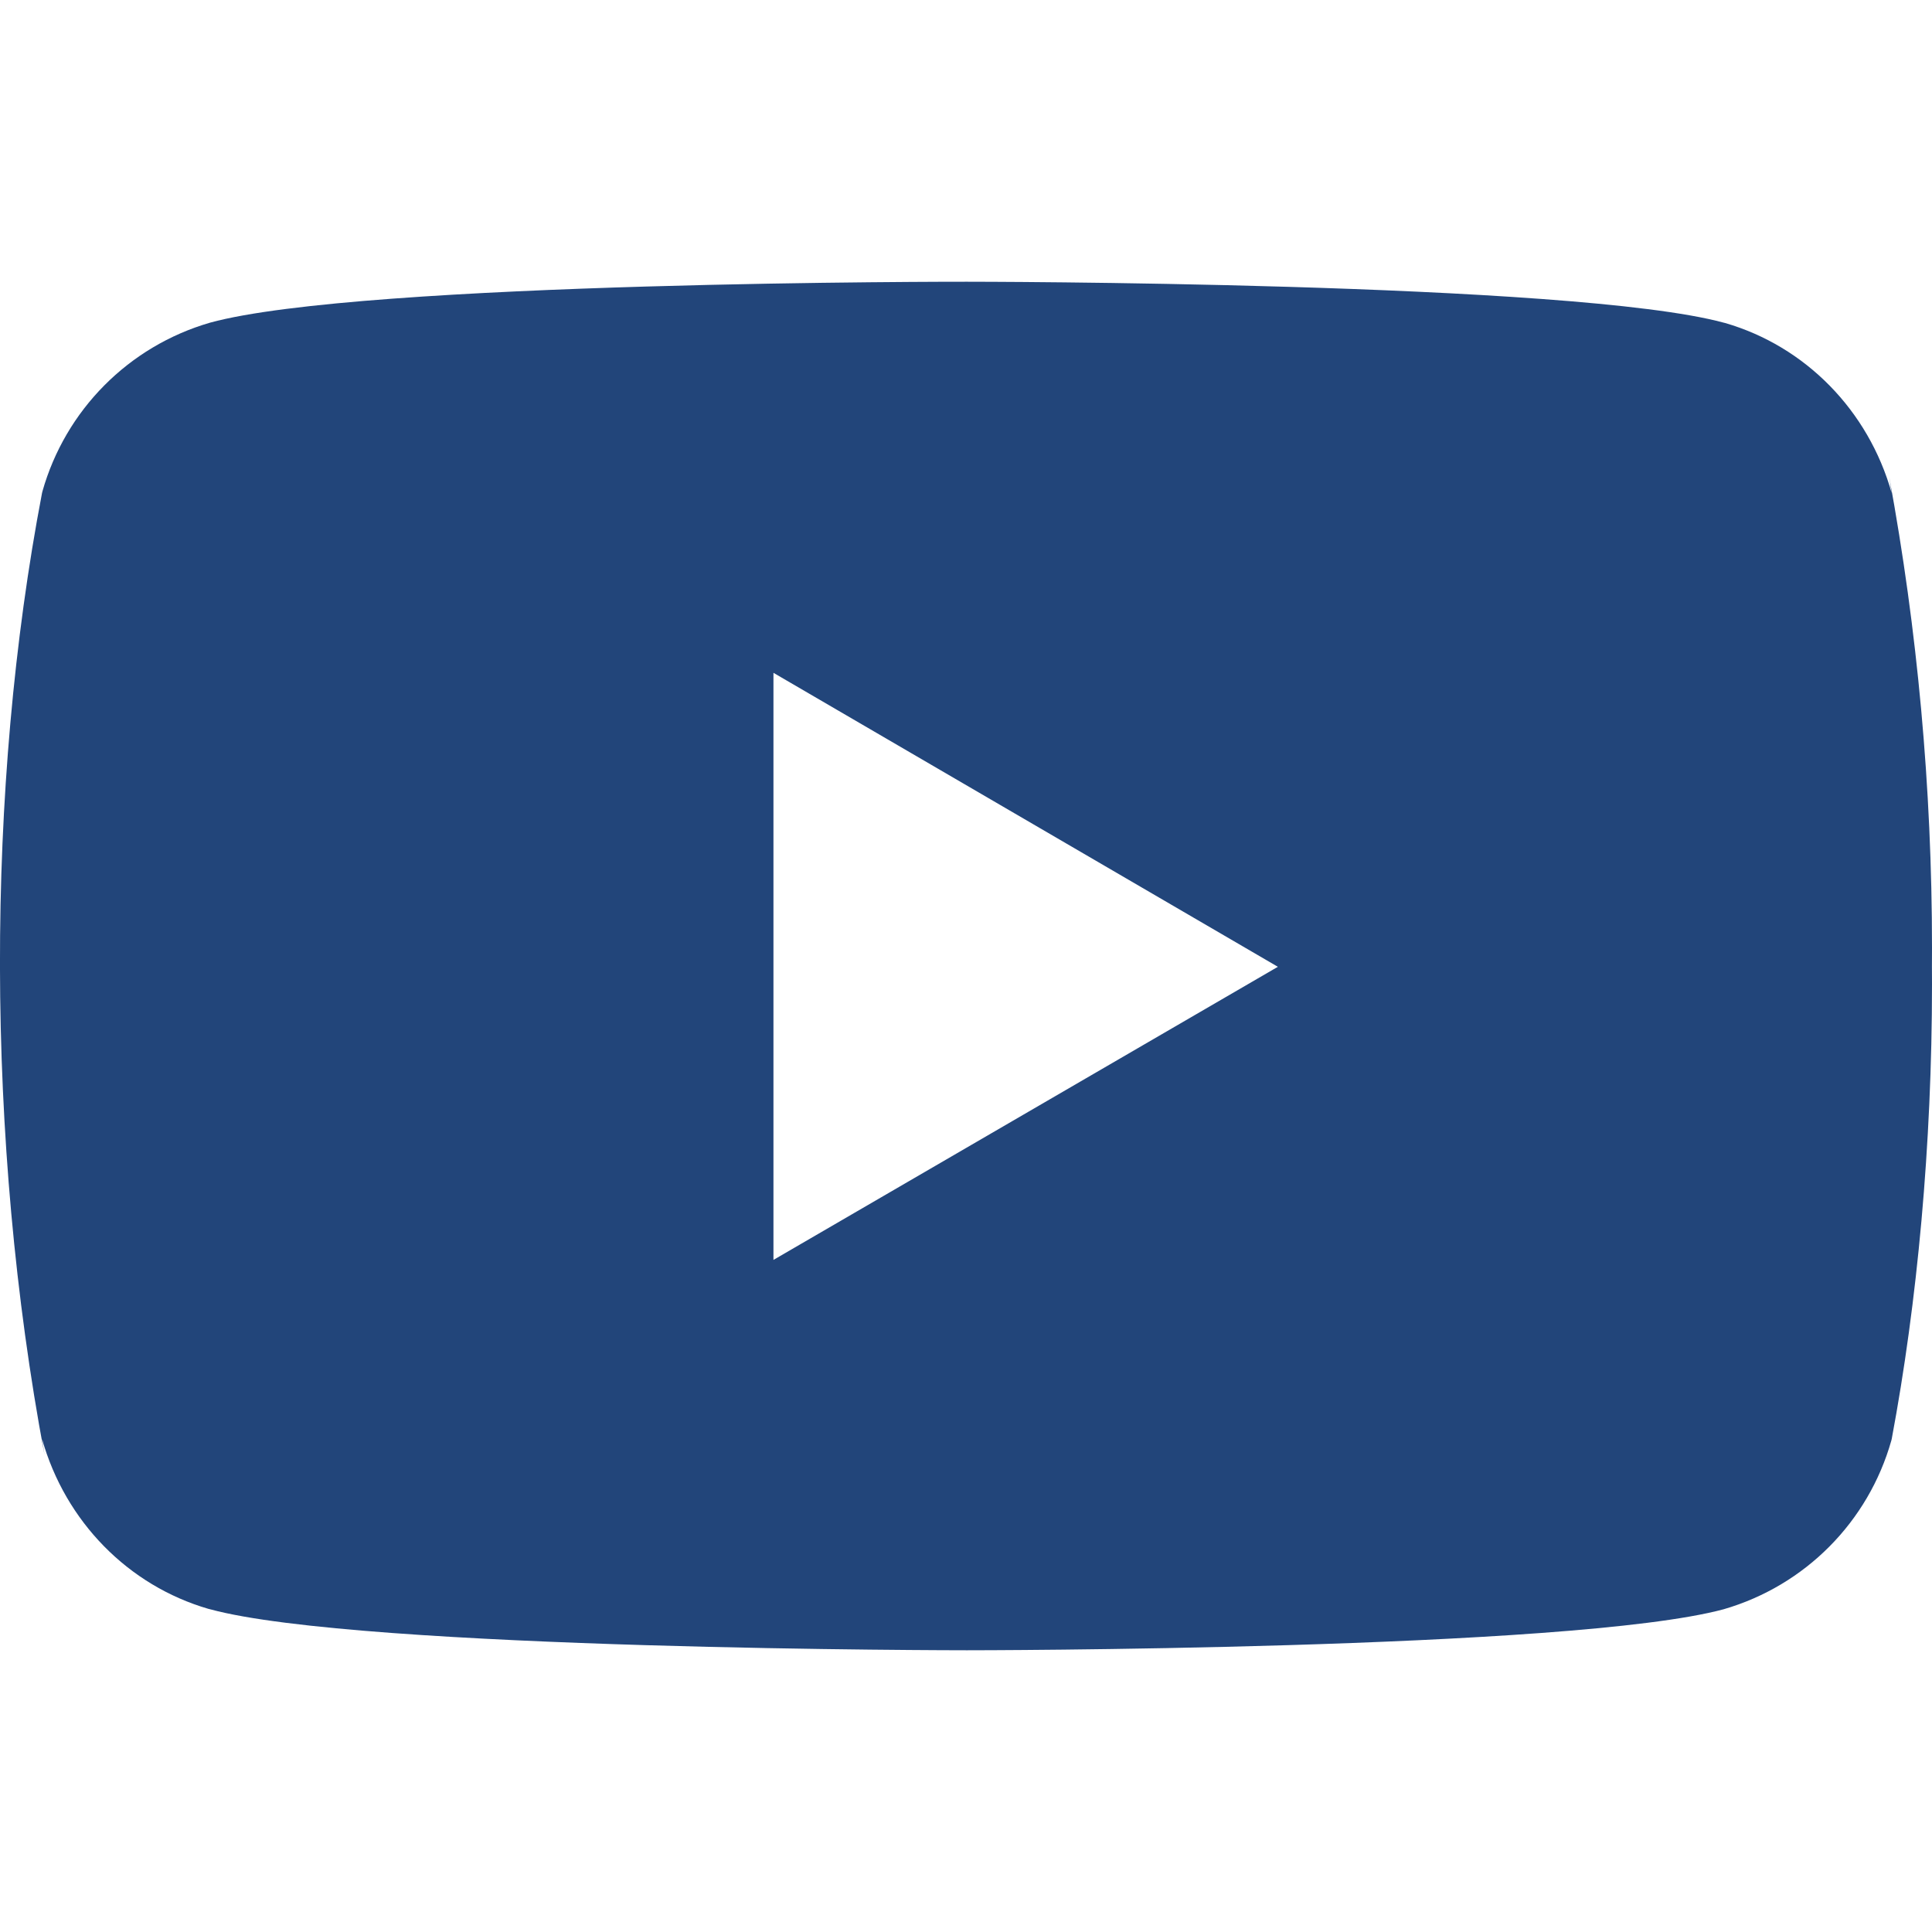 <svg xmlns="http://www.w3.org/2000/svg" fill="none" viewBox="0 0 80 80">
  <defs/>
  <g clip-path="url(#clipYouTubeIcon)">
    <path fill="#22457A"
          d="M78.23 19.763l.1.653c-.967-3.43-3.577-6.077-6.893-7.04l-.07-.017c-6.237-1.693-31.333-1.693-31.333-1.693S15 11.633 8.7 13.36c-3.38.98-5.993 3.627-6.943 6.987l-.017.07C-.59 32.587-.607 47.21 1.843 60.24l-.103-.66c.967 3.43 3.577 6.077 6.893 7.04l.07.017c6.23 1.697 31.333 1.697 31.333 1.697s25.03-0 31.333-1.697c3.383-.98 5.997-3.627 6.947-6.987l.017-.07c1.06-5.66 1.667-12.173 1.667-18.827 0-.243 0-.49-.003-.737.003-.227.003-.497.003-.767 0-6.657-.607-13.17-1.77-19.487zM32.027 52.17V27.86l20.887 12.173L32.027 52.17z"/>
  </g>
  <defs>
    <clipPath id="clipYouTubeIcon">
      <path fill="#fff" d="M0 0h80v80H0z"/>
    </clipPath>
  </defs>
</svg>
